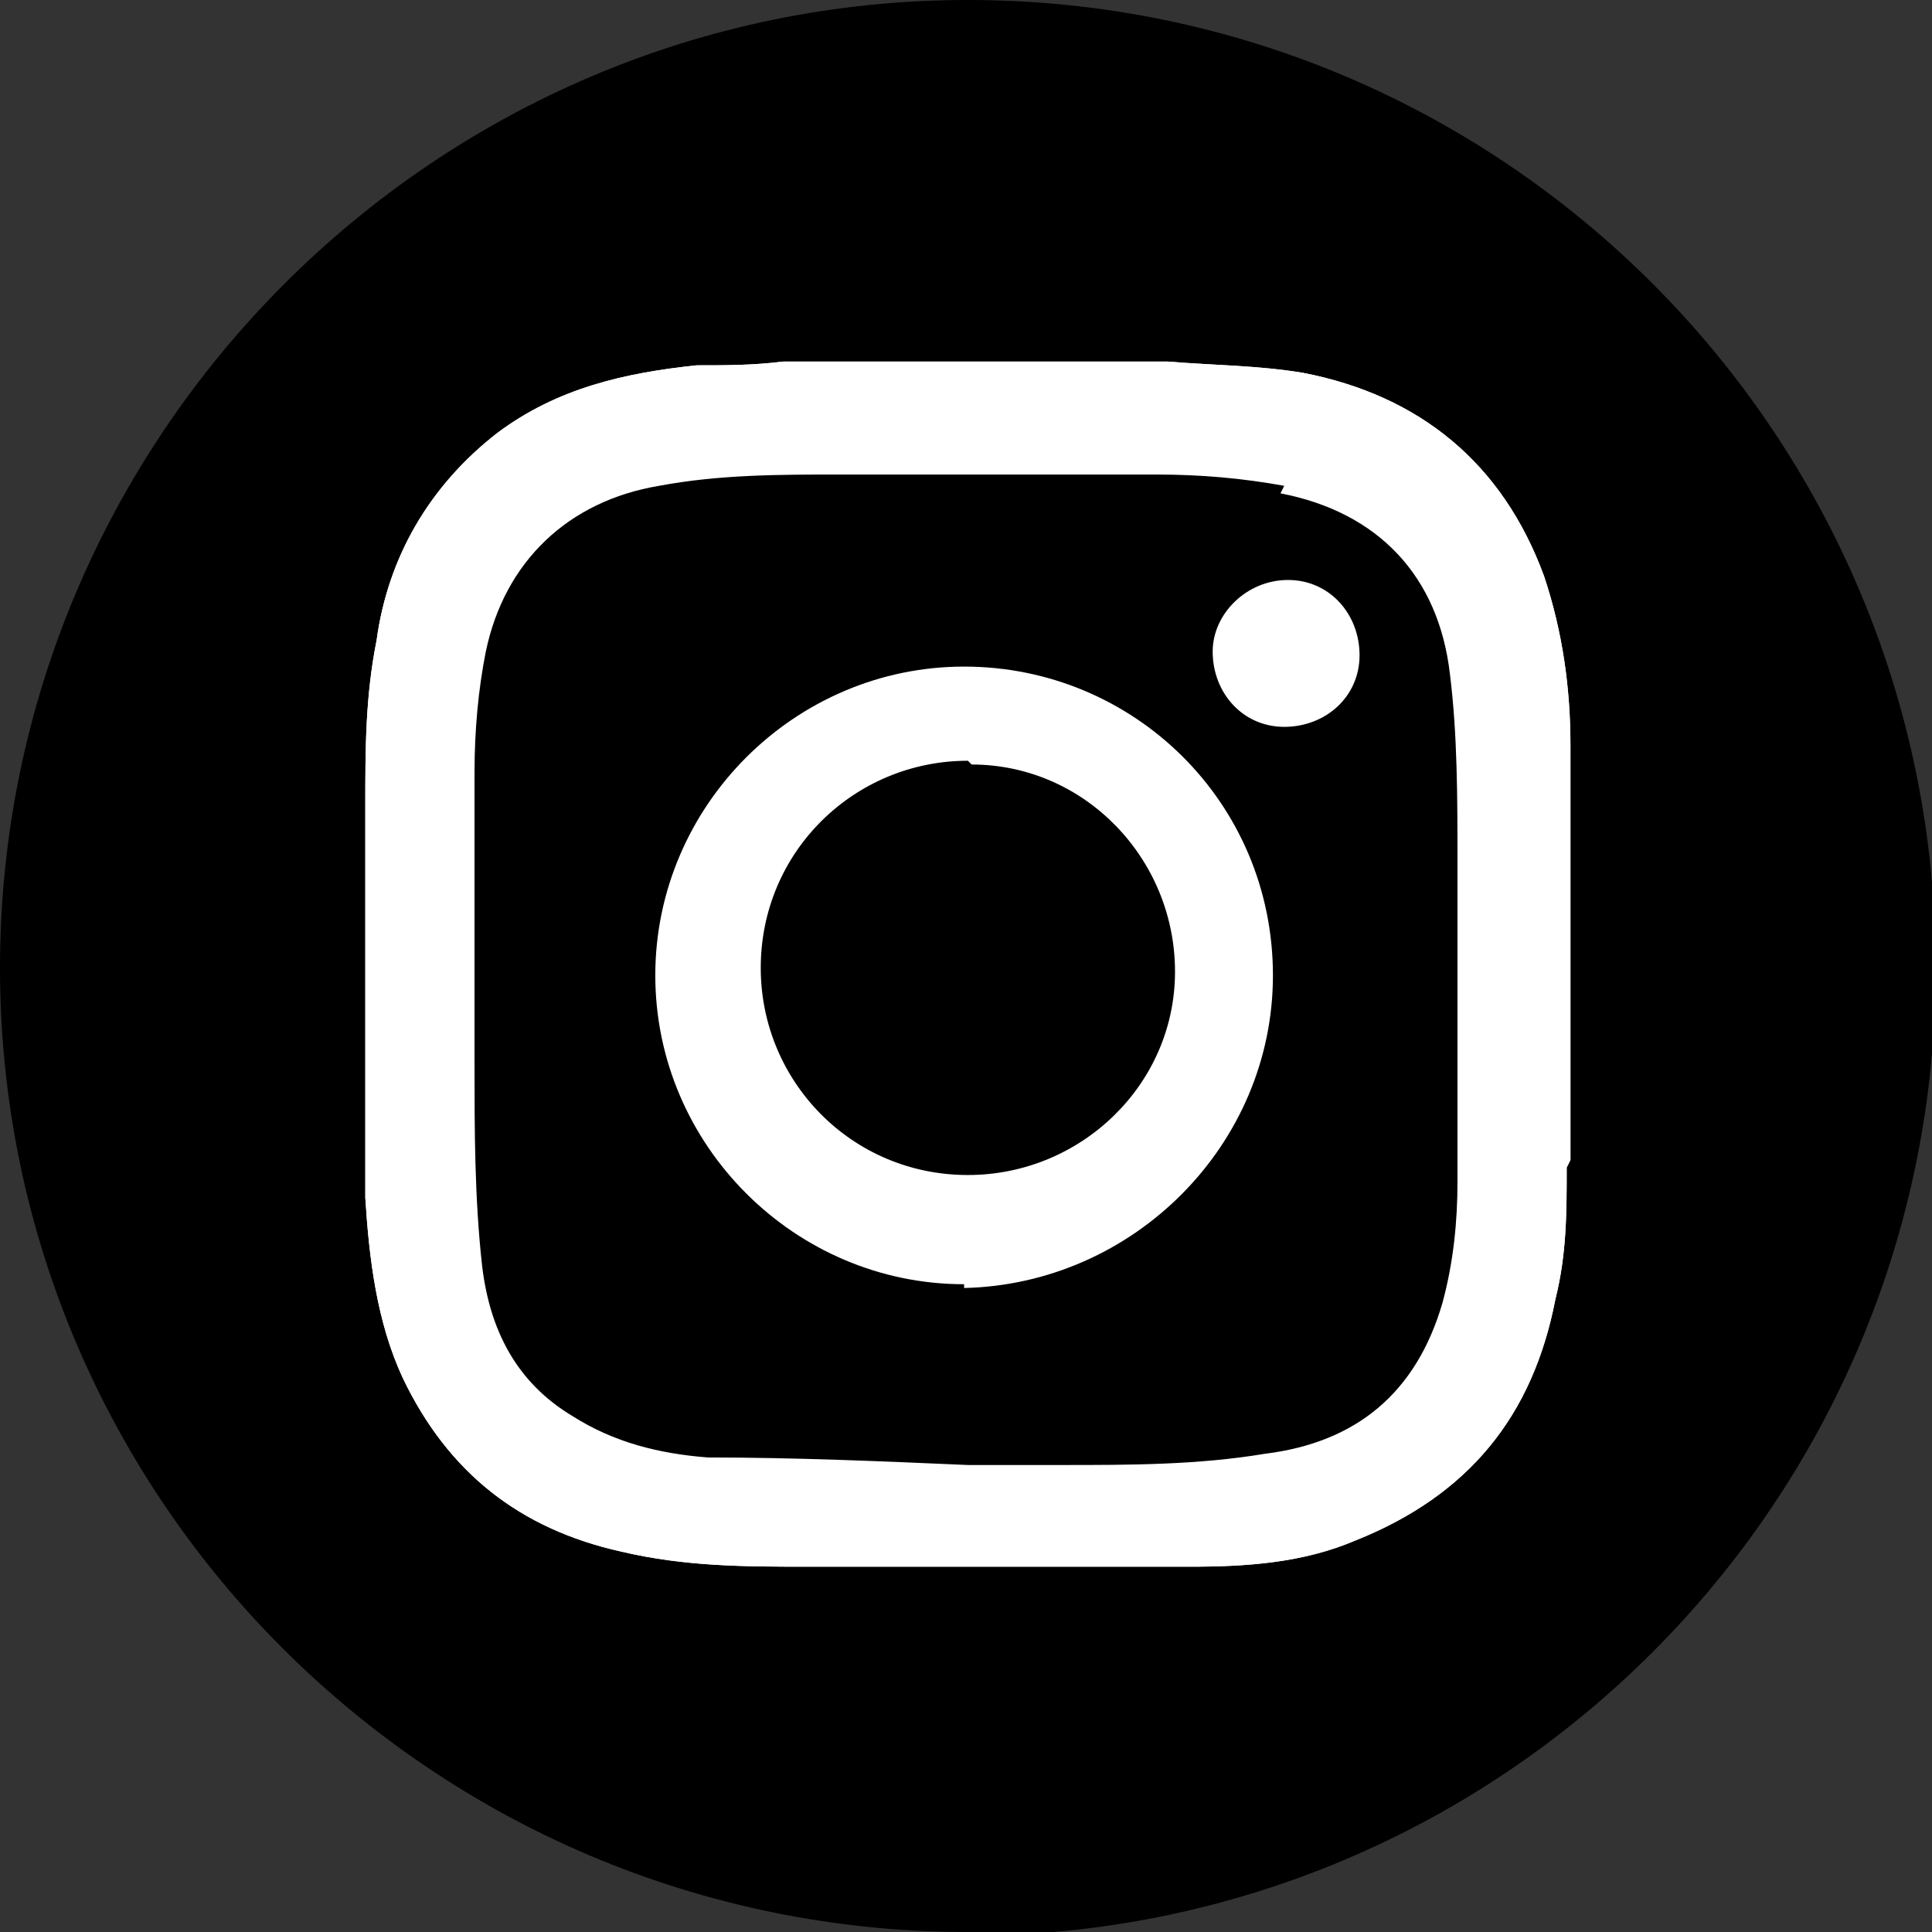 <?xml version="1.0" encoding="UTF-8"?>
<svg id="Capa_1" data-name="Capa 1" xmlns="http://www.w3.org/2000/svg" viewBox="0 0 51.3 51.3">
  <rect x="0" y="0" width="51.3" height="51.3" fill="#333333" stroke="none"/>
  <defs>
    <style>
      .cls-1, .cls-2, .cls-3 {
        stroke-width: 0px;
      }

      .cls-2 {
        fill: #00a663;
      }

      .cls-3 {
        fill: #fff;
      }
    </style>
  </defs>
  <path class="cls-1" d="m25.7,51.3h0C11.5,51.3,0,39.8,0,25.7S11.5,0,25.7,0s25.7,11.5,25.7,25.7-11.5,25.7-25.7,25.7"/>
  <path class="cls-3" d="m41.6,31c0,1.2,0,2.3-.3,3.5-.6,3.1-2.3,5.2-5.3,6.4-1.4.6-2.9.7-4.4.7-3.4,0-6.7,0-10.1,0-1.7,0-3.3,0-5-.4-2.7-.6-4.6-2.1-5.8-4.6-.7-1.5-.9-3.2-1-4.8,0-3.5,0-6.9,0-10.4,0-1.5,0-2.9.3-4.4.3-2.2,1.4-4.1,3.2-5.5,1.6-1.2,3.4-1.6,5.3-1.8.8,0,1.5,0,2.3-.1h9.6c.2,0,.4,0,.6,0,1.2.1,2.4.1,3.6.3,3.1.6,5.3,2.4,6.4,5.4.5,1.5.7,3,.7,4.5,0,3.7,0,7.3,0,11"/>
  <path class="cls-2" d="m34.1,12.9c-1.1-.2-2.2-.3-3.4-.3-2.8,0-5.6,0-8.4,0-1.6,0-3.2,0-4.8.3-2.4.4-4.1,2-4.6,4.4-.2,1-.3,2.1-.3,3.2,0,2.6,0,5.2,0,7.7,0,1.8,0,3.6.2,5.4.2,1.7.9,3.1,2.4,4,1.1.7,2.3,1,3.6,1.1,2.3,0,4.6.1,6.9.2h0c.8,0,1.7,0,2.5,0,1.8,0,3.6,0,5.4-.3,2.4-.3,4-1.6,4.7-4,.3-1.1.4-2.2.4-3.2,0-2.8,0-5.7,0-8.5,0-1.7,0-3.4-.2-5-.3-2.6-1.9-4.3-4.5-4.8m-8.4,21c-4.5,0-8.2-3.7-8.2-8.2,0-4.5,3.7-8.2,8.2-8.2s8.2,3.6,8.2,8.2c0,4.5-3.7,8.2-8.2,8.3m8.5-14.9c-1.1,0-1.9-.9-1.9-2,0-1,.9-1.9,2-1.9,1.1,0,1.9.9,1.9,2,0,1.1-.9,1.9-2,1.9"/>
  <path class="cls-3" d="m41.6,31c0,1.2,0,2.3-.3,3.5-.6,3.1-2.3,5.2-5.3,6.4-1.4.6-2.9.7-4.4.7-3.4,0-6.7,0-10.1,0-1.7,0-3.3,0-5-.4-2.7-.6-4.6-2.1-5.8-4.6-.7-1.5-.9-3.2-1-4.8,0-3.5,0-6.9,0-10.4,0-1.5,0-2.9.3-4.4.3-2.2,1.4-4.1,3.2-5.5,1.6-1.2,3.4-1.6,5.3-1.8.8,0,1.5,0,2.3-.1h9.6c.2,0,.4,0,.6,0,1.2.1,2.4.1,3.6.3,3.1.6,5.3,2.4,6.4,5.4.5,1.5.7,3,.7,4.5,0,3.7,0,7.3,0,11"/>
  <path class="cls-1" d="m34.1,12.9c-1.1-.2-2.2-.3-3.4-.3-2.8,0-5.6,0-8.4,0-1.6,0-3.2,0-4.8.3-2.4.4-4.1,2-4.6,4.4-.2,1-.3,2.1-.3,3.2,0,2.6,0,5.2,0,7.7,0,1.8,0,3.6.2,5.4.2,1.7.9,3.1,2.4,4,1.1.7,2.3,1,3.6,1.1,2.3,0,4.6.1,6.9.2h0c.8,0,1.7,0,2.5,0,1.8,0,3.6,0,5.4-.3,2.4-.3,4-1.6,4.7-4,.3-1.1.4-2.2.4-3.2,0-2.8,0-5.7,0-8.5,0-1.7,0-3.4-.2-5-.3-2.6-1.9-4.3-4.5-4.8m-8.4,21c-4.5,0-8.2-3.7-8.2-8.2,0-4.5,3.7-8.2,8.2-8.2s8.2,3.6,8.2,8.2c0,4.5-3.7,8.2-8.2,8.3m8.5-14.9c-1.1,0-1.9-.9-1.9-2,0-1,.9-1.9,2-1.9,1.1,0,1.9.9,1.9,2,0,1.1-.9,1.9-2,1.9"/>
  <path class="cls-1" d="m25.7,20.2c-3,0-5.5,2.4-5.5,5.5,0,3,2.4,5.5,5.5,5.5,3,0,5.5-2.4,5.5-5.4,0-3-2.4-5.5-5.4-5.5"/>
</svg>